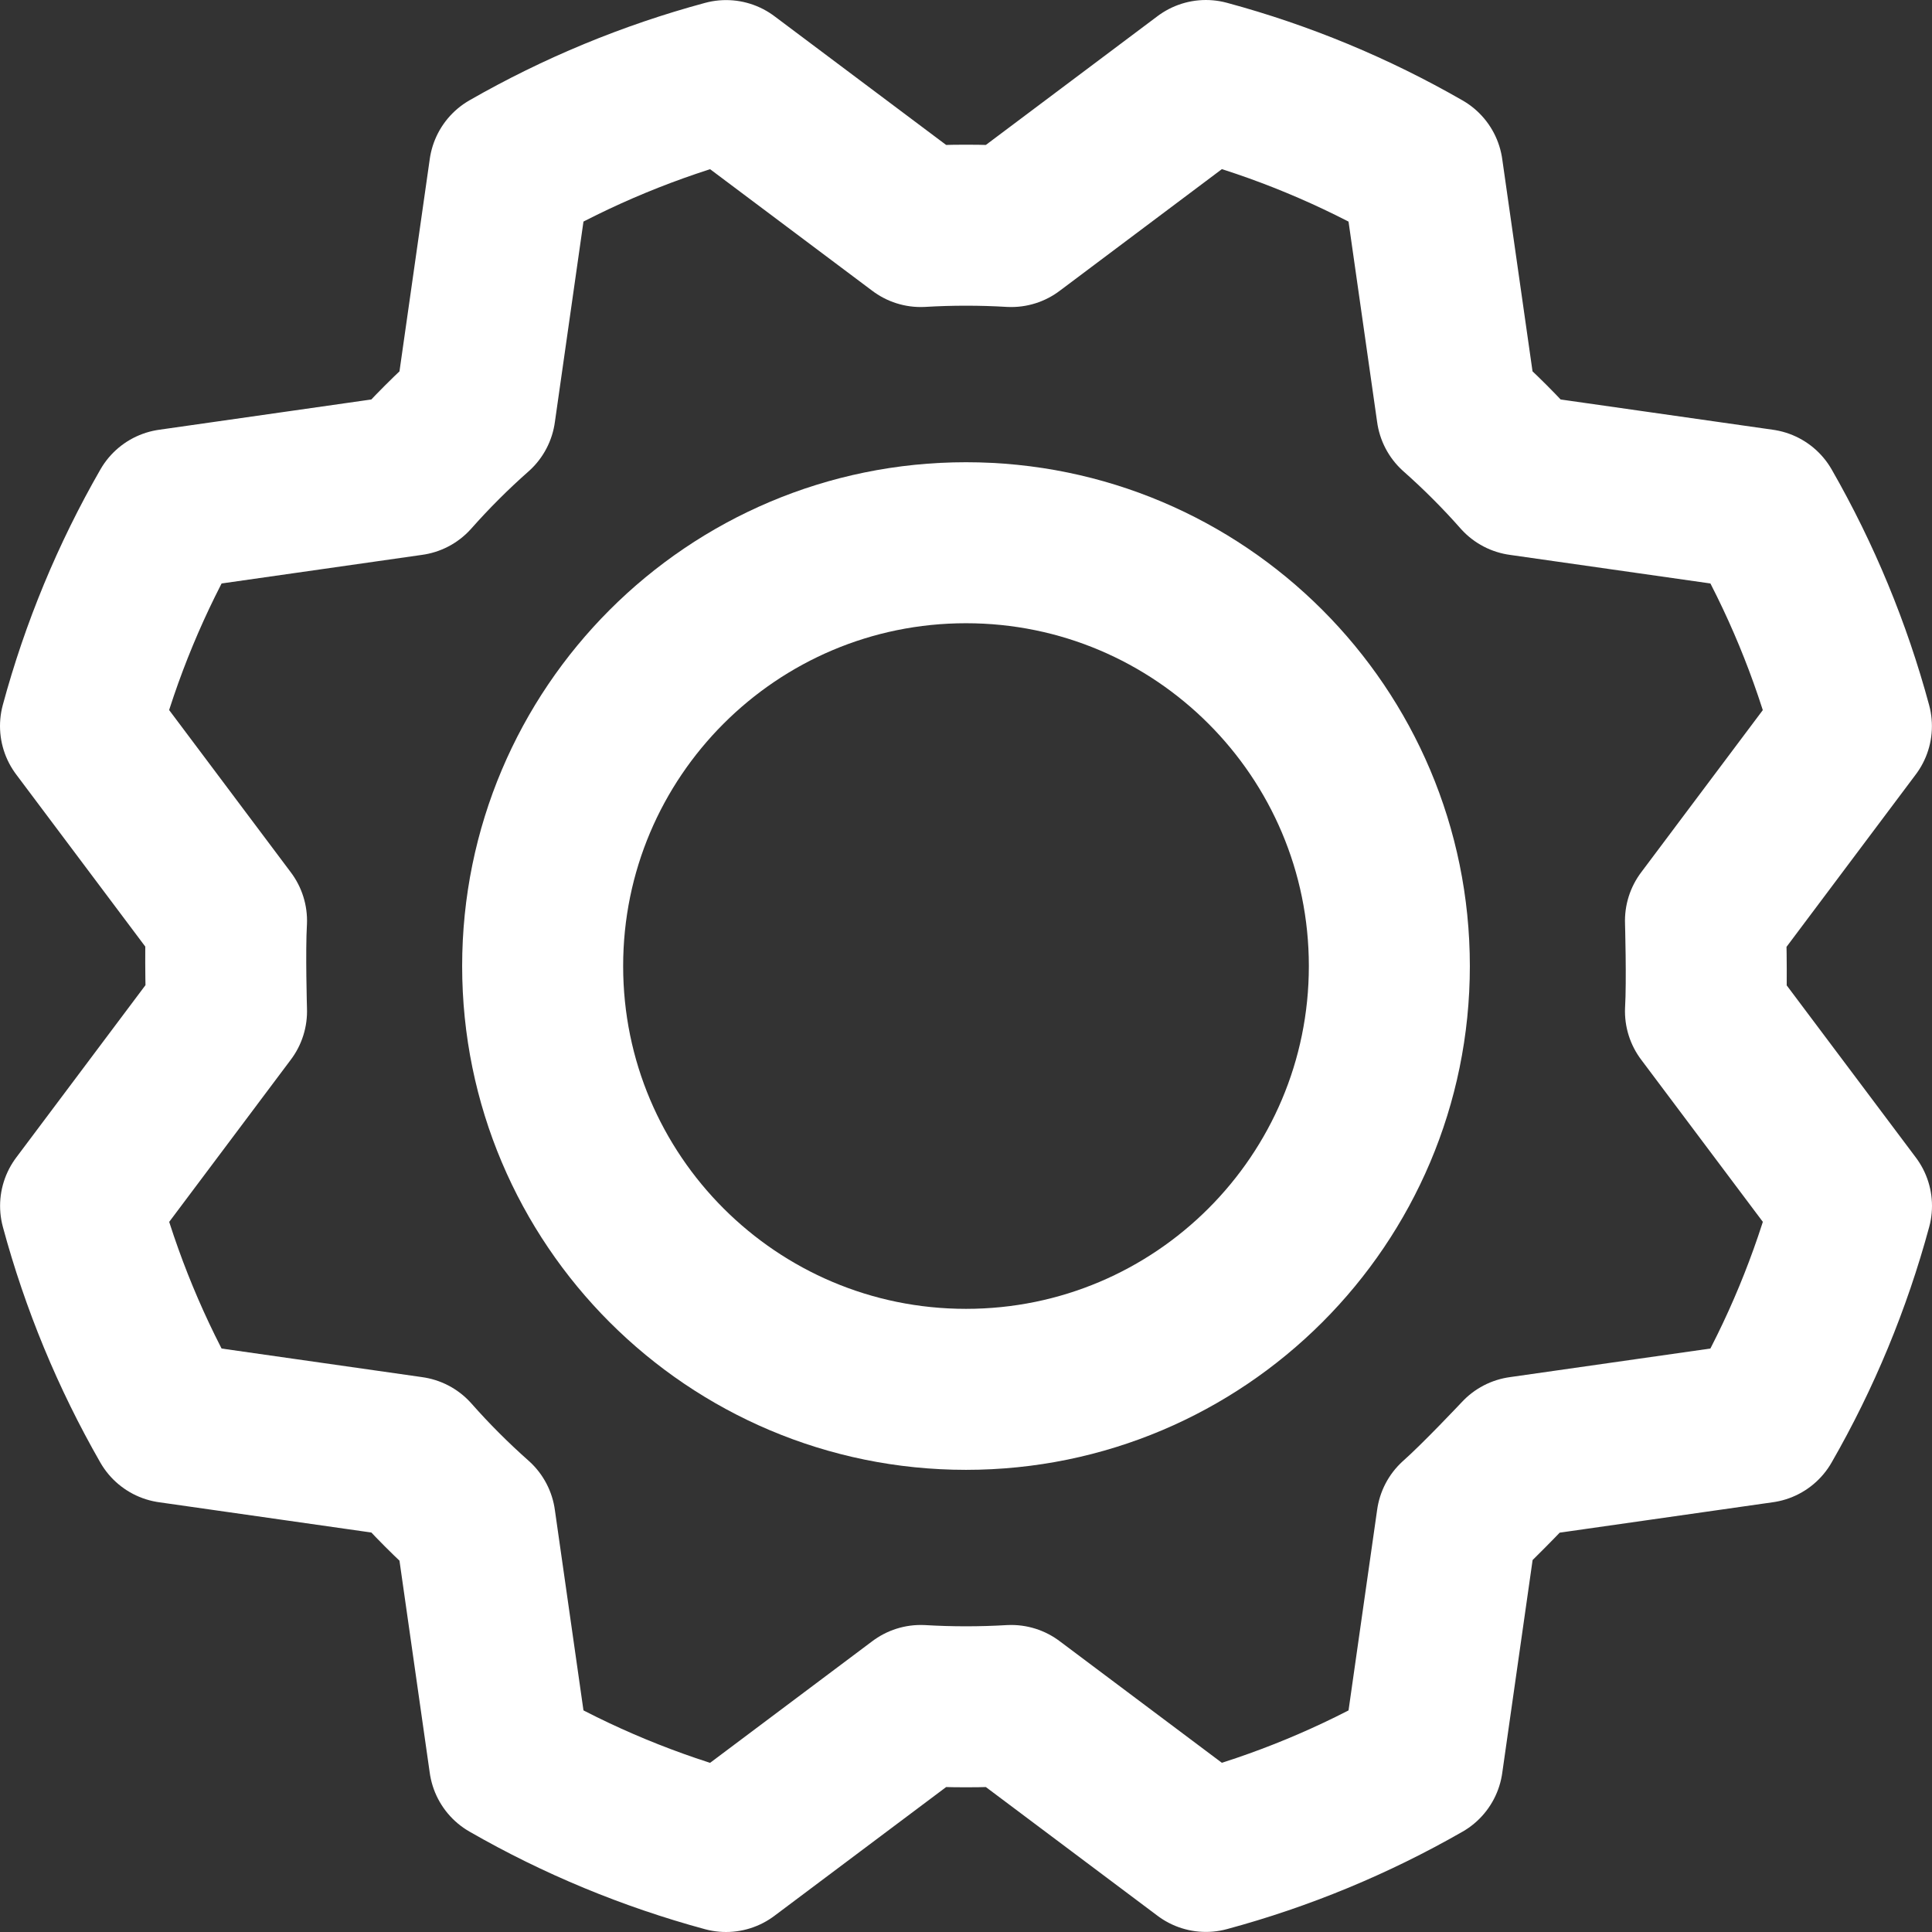 <?xml version="1.0" encoding="UTF-8"?> <svg xmlns="http://www.w3.org/2000/svg" width="24" height="24" viewBox="0 0 24 24" fill="none"><rect x="0" y="0" width="24" height="24" fill="#333333" stroke="none"/><path d="M12 17.259C14.904 17.259 17.259 14.905 17.259 12.001C17.259 9.097 14.904 6.742 12 6.742C9.096 6.742 6.741 9.097 6.741 12.001C6.741 14.905 9.096 17.259 12 17.259Z" stroke="white" stroke-width="2" stroke-linecap="round" stroke-linejoin="round"></path><path d="M18.098 5.107C18.379 5.356 18.644 5.621 18.892 5.902L21.886 6.329C22.371 7.175 22.745 8.079 22.999 9.02L21.186 11.438C21.186 11.438 21.208 12.188 21.186 12.562L23 14.98C22.745 15.921 22.371 16.826 21.885 17.671L18.892 18.098C18.892 18.098 18.379 18.644 18.098 18.892L17.671 21.886C16.825 22.371 15.921 22.745 14.98 22.999L12.562 21.186C12.188 21.208 11.812 21.208 11.438 21.186L9.019 23C8.079 22.745 7.174 22.371 6.329 21.885L5.902 18.893C5.621 18.644 5.356 18.379 5.108 18.098L2.114 17.671C1.629 16.825 1.255 15.921 1.001 14.98L2.814 12.562C2.814 12.562 2.792 11.812 2.814 11.438L1 9.019C1.254 8.079 1.629 7.174 2.115 6.329L5.107 5.902C5.356 5.621 5.621 5.356 5.902 5.108L6.329 2.114C7.175 1.629 8.079 1.255 9.02 1.001L11.438 2.814C11.812 2.792 12.188 2.792 12.562 2.814L14.98 1C15.921 1.254 16.826 1.629 17.671 2.115L18.098 5.107Z" stroke="white" stroke-width="2" stroke-linecap="round" stroke-linejoin="round"></path></svg> 